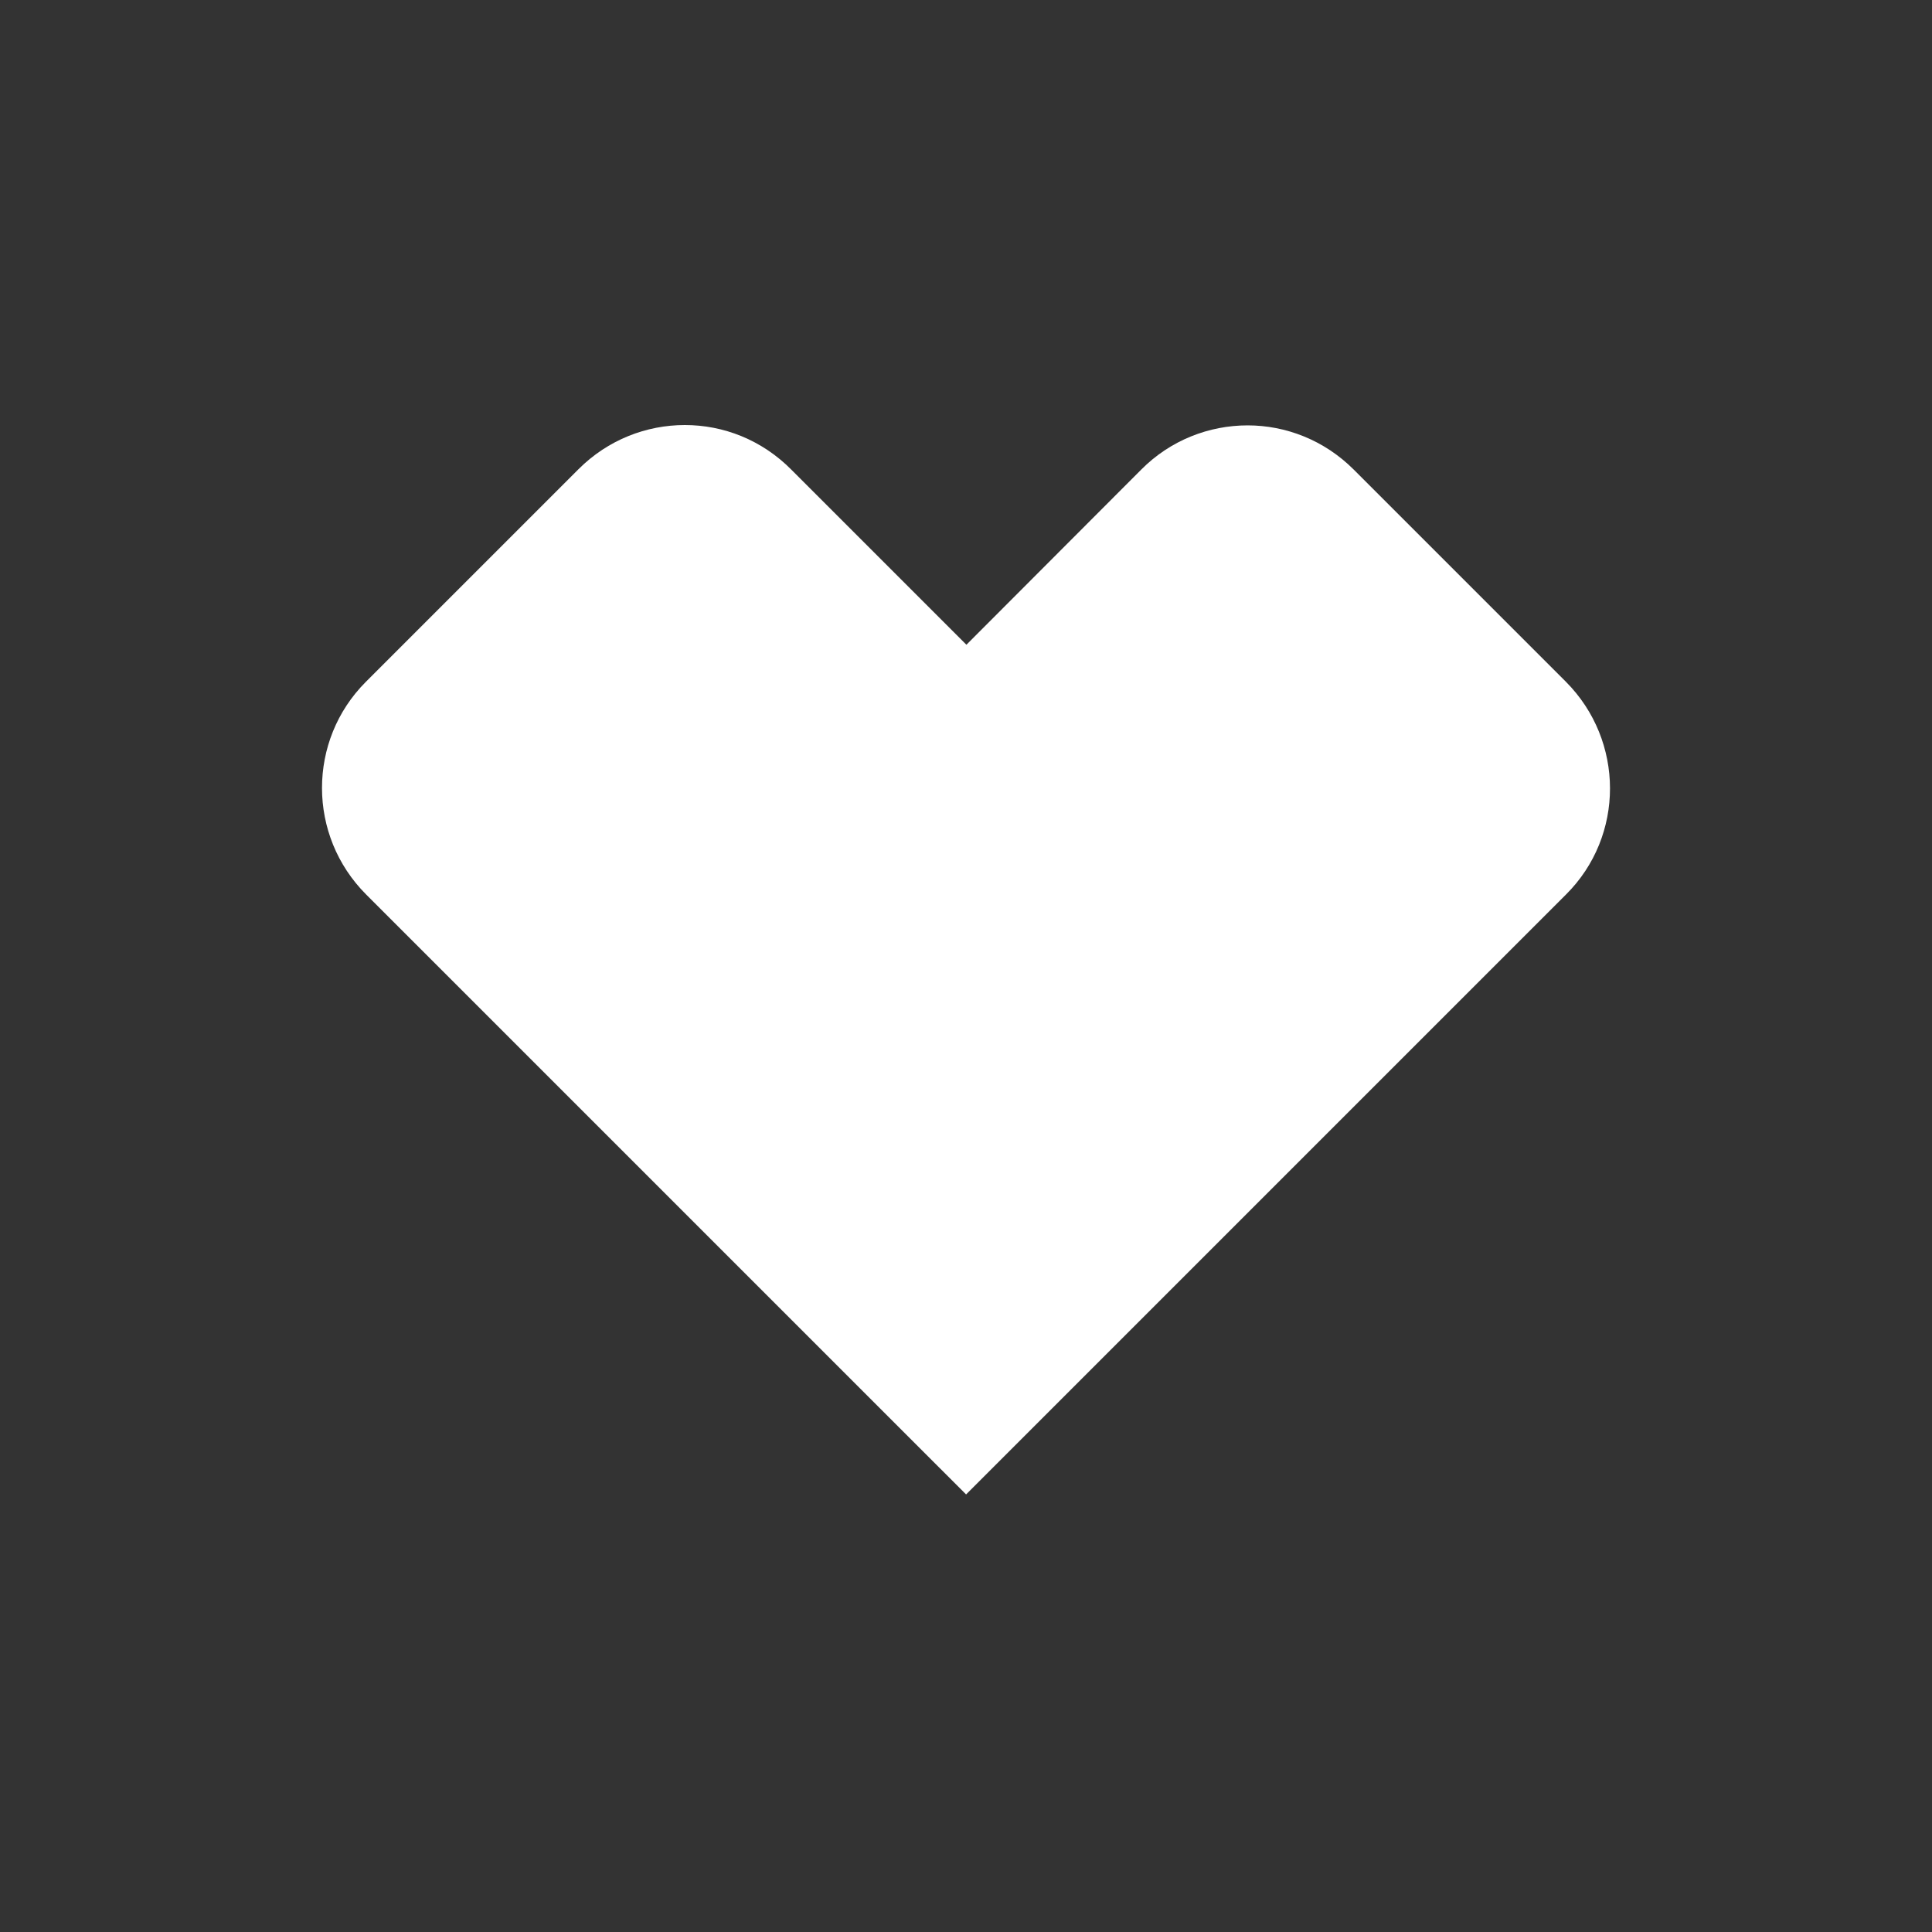 <svg width="150" height="150" viewBox="0 0 150 150" fill="none" xmlns="http://www.w3.org/2000/svg">
<rect x="0" y="0" width="150" height="150" fill="#333333" stroke="none"/>
<path d="M105.097 36.453C102.812 34.168 99.826 33.026 96.867 33.026C93.881 33.026 90.869 34.168 88.585 36.479L75.032 50.057L61.454 36.479C59.144 34.142 56.158 33 53.172 33C50.187 33 47.201 34.142 44.916 36.427L28.404 52.939C23.861 57.482 23.861 64.882 28.43 69.451L75.007 116.027L121.583 69.451C126.152 64.908 126.126 57.508 121.583 52.939L105.097 36.453Z" fill="white"/>
</svg>
